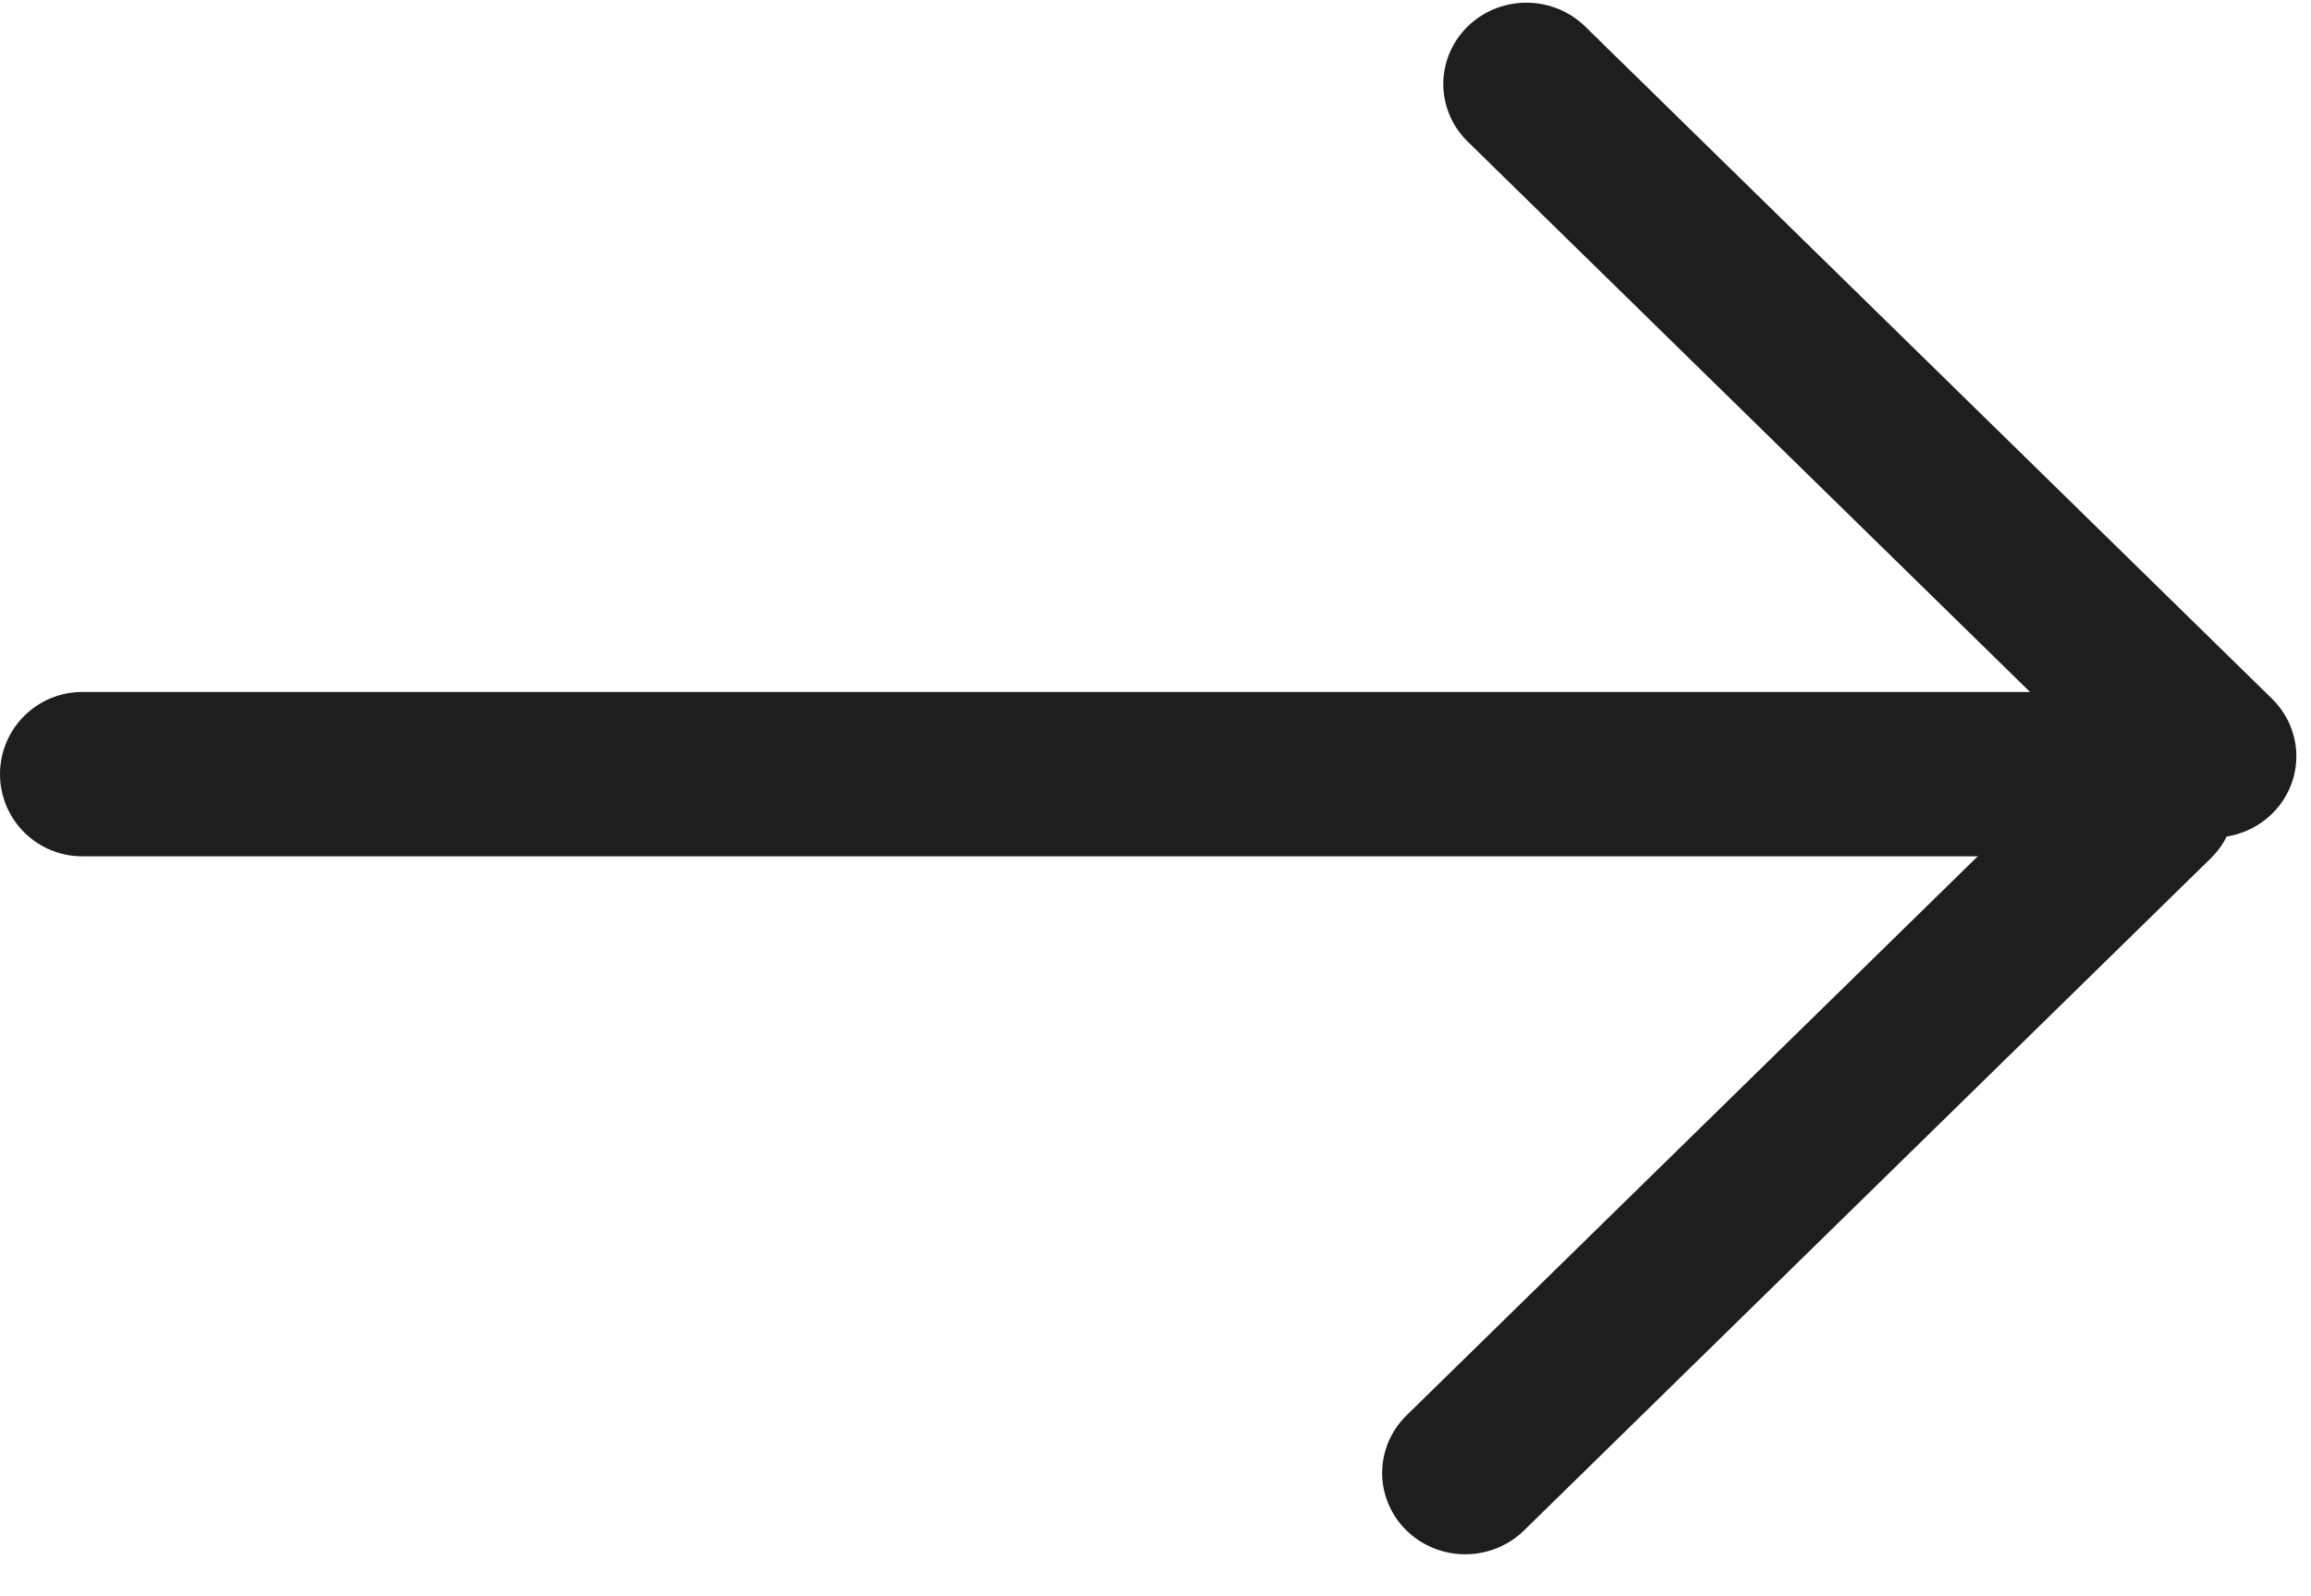<svg width="55" height="38" viewBox="0 0 55 38" fill="none" xmlns="http://www.w3.org/2000/svg">
<line x1="1.956" y1="18.429" x2="51.692" y2="18.429" stroke="#1E1E1E" stroke-width="3.912" stroke-linecap="round"/>
<line x1="1.956" y1="-1.956" x2="24.818" y2="-1.956" transform="matrix(0.715 0.7 -0.715 0.7 33.53 2)" stroke="#1E1E1E" stroke-width="3.912" stroke-linecap="round"/>
<line x1="1.956" y1="-1.956" x2="24.816" y2="-1.956" transform="matrix(0.715 -0.7 0.715 0.7 34.872 37.803)" stroke="#1E1E1E" stroke-width="3.912" stroke-linecap="round"/>
</svg>
